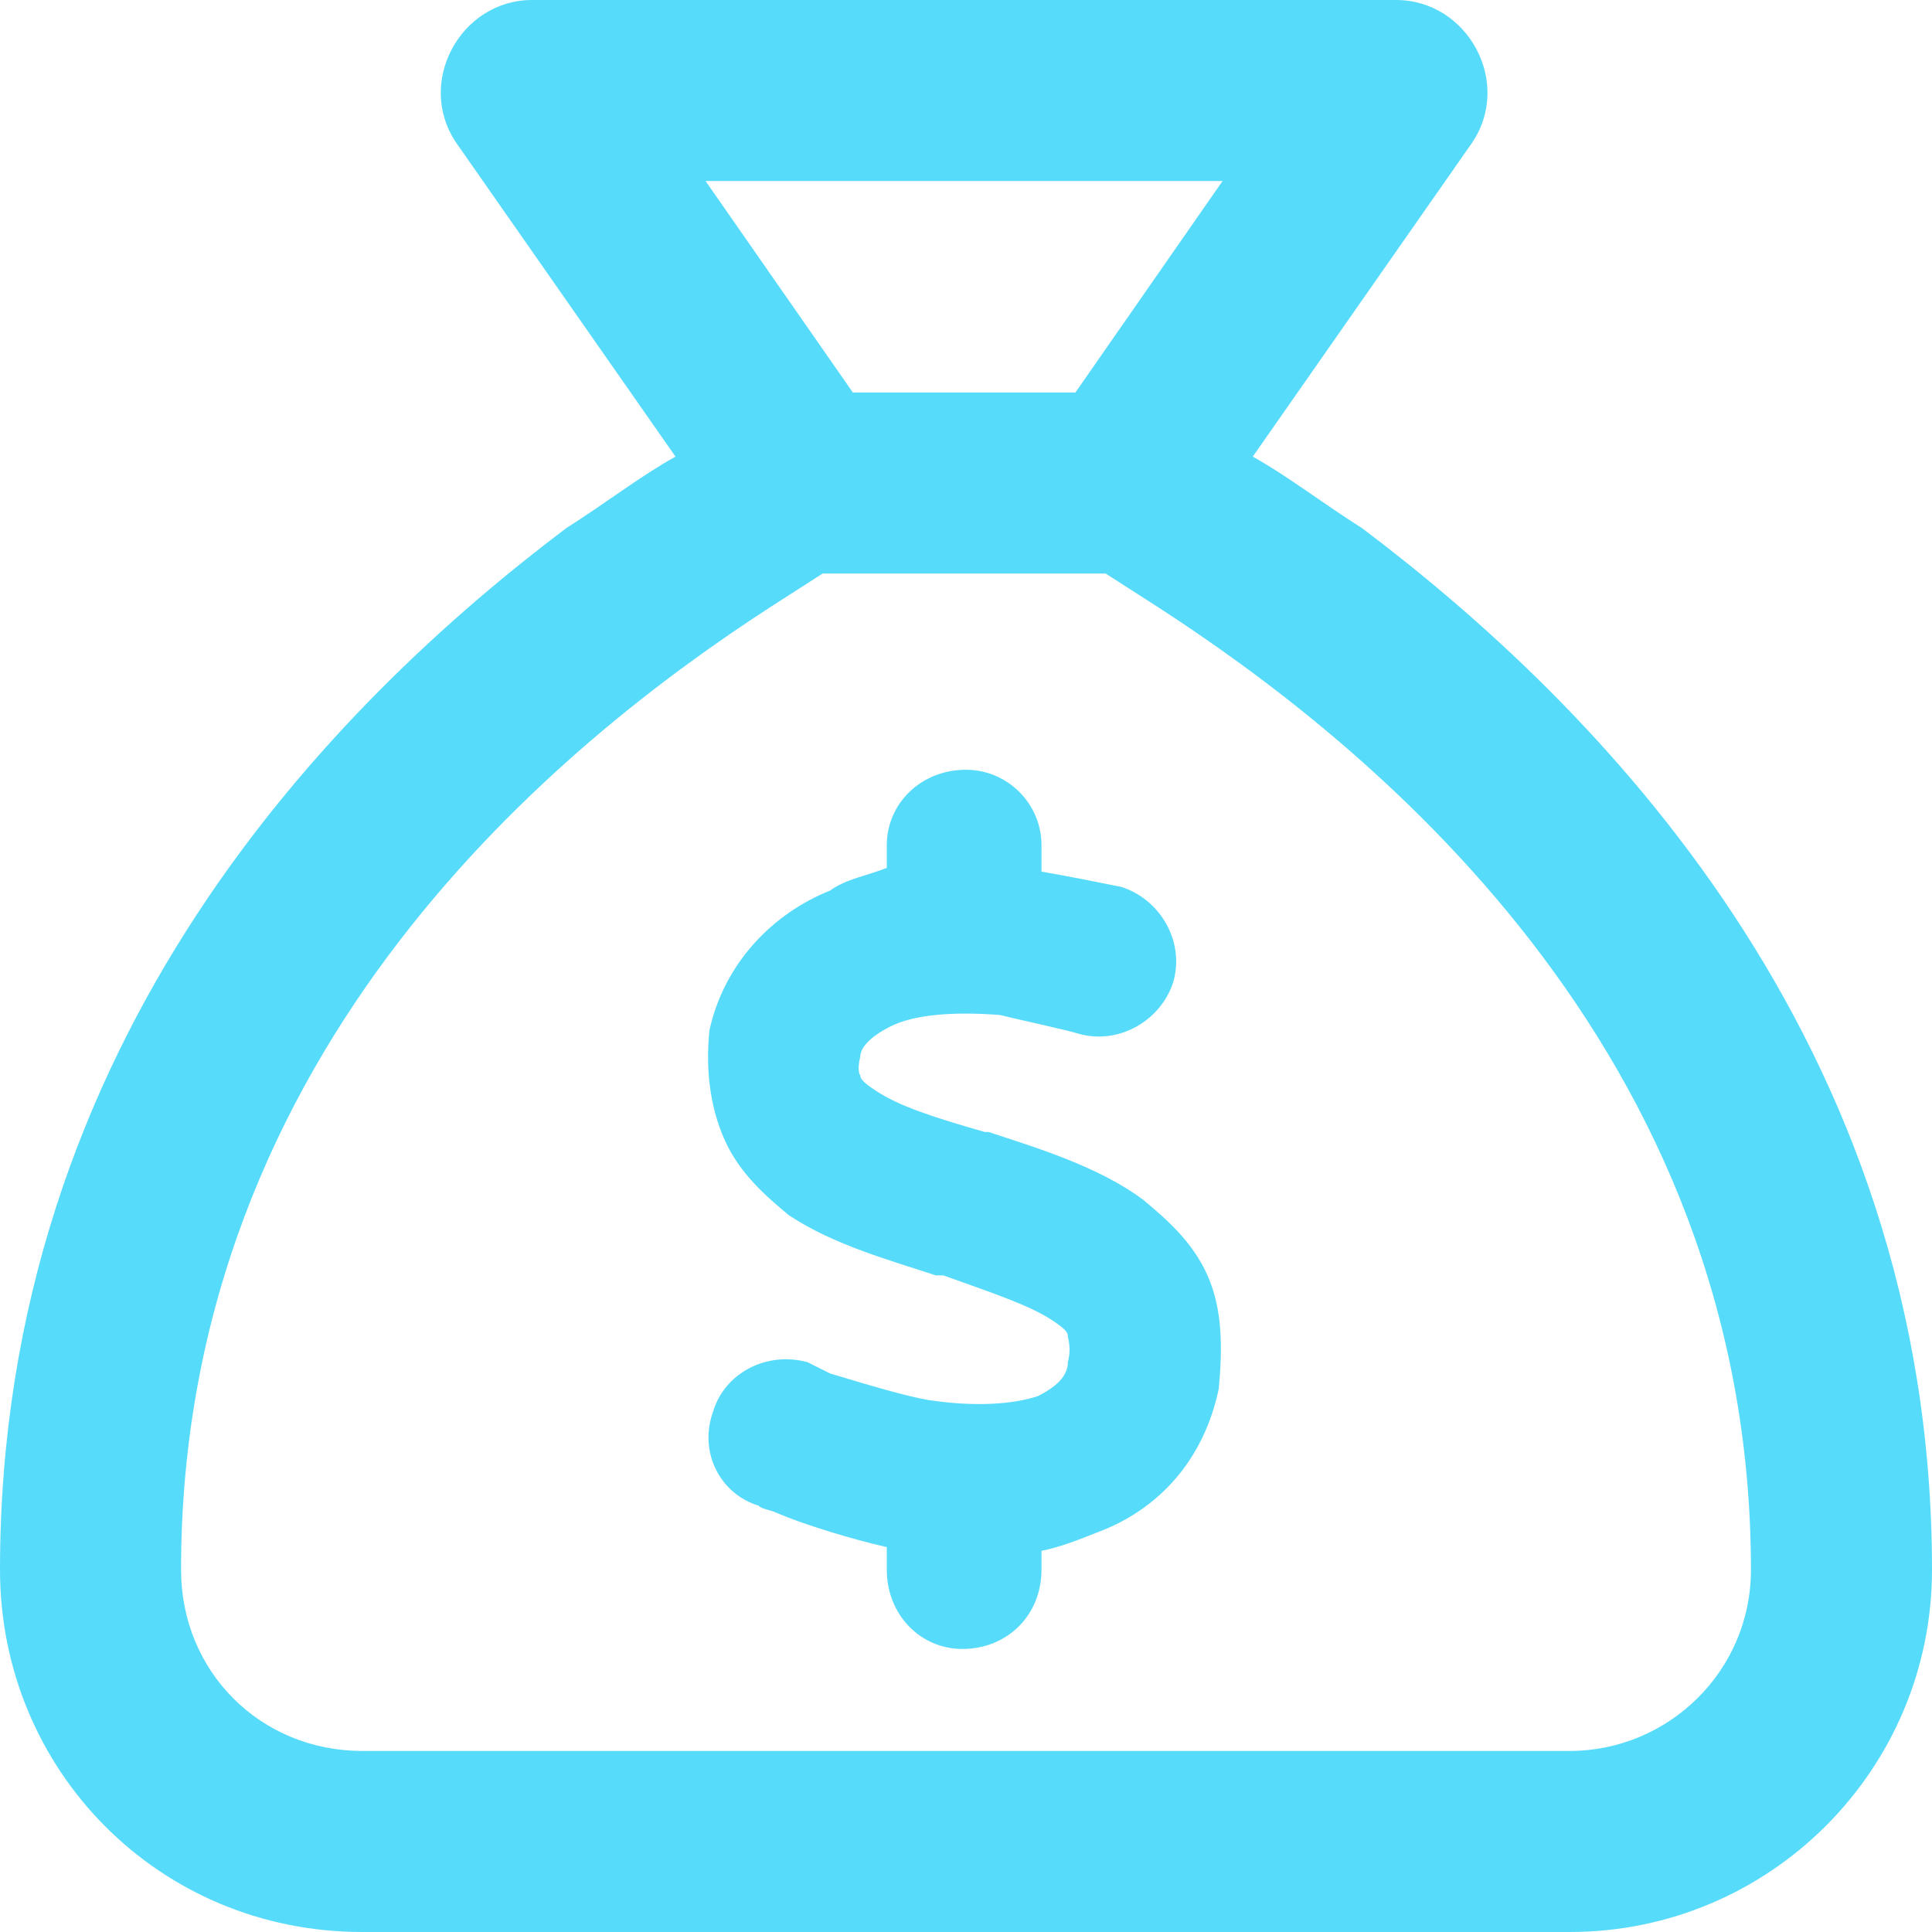 <svg width="14" height="14" viewBox="0 0 14 14" fill="none" xmlns="http://www.w3.org/2000/svg">
<path d="M7.547 6.316C7.711 6.344 7.984 6.398 8.121 6.426C8.395 6.508 8.586 6.809 8.504 7.109C8.422 7.383 8.121 7.574 7.82 7.492C7.738 7.465 7.355 7.383 7.246 7.355C6.891 7.328 6.617 7.355 6.453 7.438C6.289 7.52 6.234 7.602 6.234 7.656C6.207 7.766 6.234 7.793 6.234 7.793C6.234 7.82 6.262 7.848 6.344 7.902C6.508 8.012 6.754 8.094 7.137 8.203H7.164C7.492 8.312 7.957 8.449 8.285 8.695C8.449 8.832 8.641 8.996 8.75 9.242C8.859 9.488 8.859 9.762 8.832 10.062C8.723 10.582 8.395 10.938 7.957 11.102C7.82 11.156 7.684 11.211 7.547 11.238V11.375C7.547 11.703 7.301 11.949 6.973 11.949C6.672 11.949 6.426 11.703 6.426 11.375V11.211C6.18 11.156 5.824 11.047 5.633 10.965C5.578 10.938 5.523 10.938 5.496 10.91C5.223 10.828 5.059 10.527 5.168 10.227C5.25 9.953 5.551 9.789 5.852 9.871C5.906 9.898 5.961 9.926 6.016 9.953C6.289 10.035 6.562 10.117 6.727 10.145C7.082 10.199 7.355 10.172 7.52 10.117C7.684 10.035 7.738 9.953 7.738 9.871C7.766 9.762 7.738 9.707 7.738 9.68C7.738 9.652 7.711 9.625 7.629 9.57C7.465 9.461 7.219 9.379 6.836 9.242H6.781C6.453 9.133 6.043 9.023 5.715 8.805C5.551 8.668 5.359 8.504 5.25 8.258C5.141 8.012 5.113 7.738 5.141 7.465C5.25 6.973 5.605 6.617 6.016 6.453C6.125 6.371 6.289 6.344 6.426 6.289V6.125C6.426 5.824 6.672 5.578 7 5.578C7.301 5.578 7.547 5.824 7.547 6.125V6.316ZM4.895 3.309L3.309 1.039C3.008 0.602 3.336 0 3.855 0H10.117C10.637 0 10.965 0.602 10.664 1.039L9.078 3.309C9.324 3.445 9.57 3.637 9.871 3.828C11.539 5.086 14 7.52 14 11.375C14 12.824 12.824 14 11.375 14H2.625C1.148 14 0 12.824 0 11.375C0 7.52 2.434 5.086 4.102 3.828C4.402 3.637 4.648 3.445 4.895 3.309ZM5.578 4.402C4.102 5.359 1.312 7.574 1.312 11.375C1.312 12.113 1.887 12.688 2.625 12.688H11.375C12.086 12.688 12.688 12.113 12.688 11.375C12.688 7.574 9.871 5.359 8.395 4.402L8.012 4.156H5.961L5.578 4.402ZM7.793 2.844L8.859 1.312H5.113L6.18 2.844H7.793Z" fill="#57DBFA"/>
</svg>
